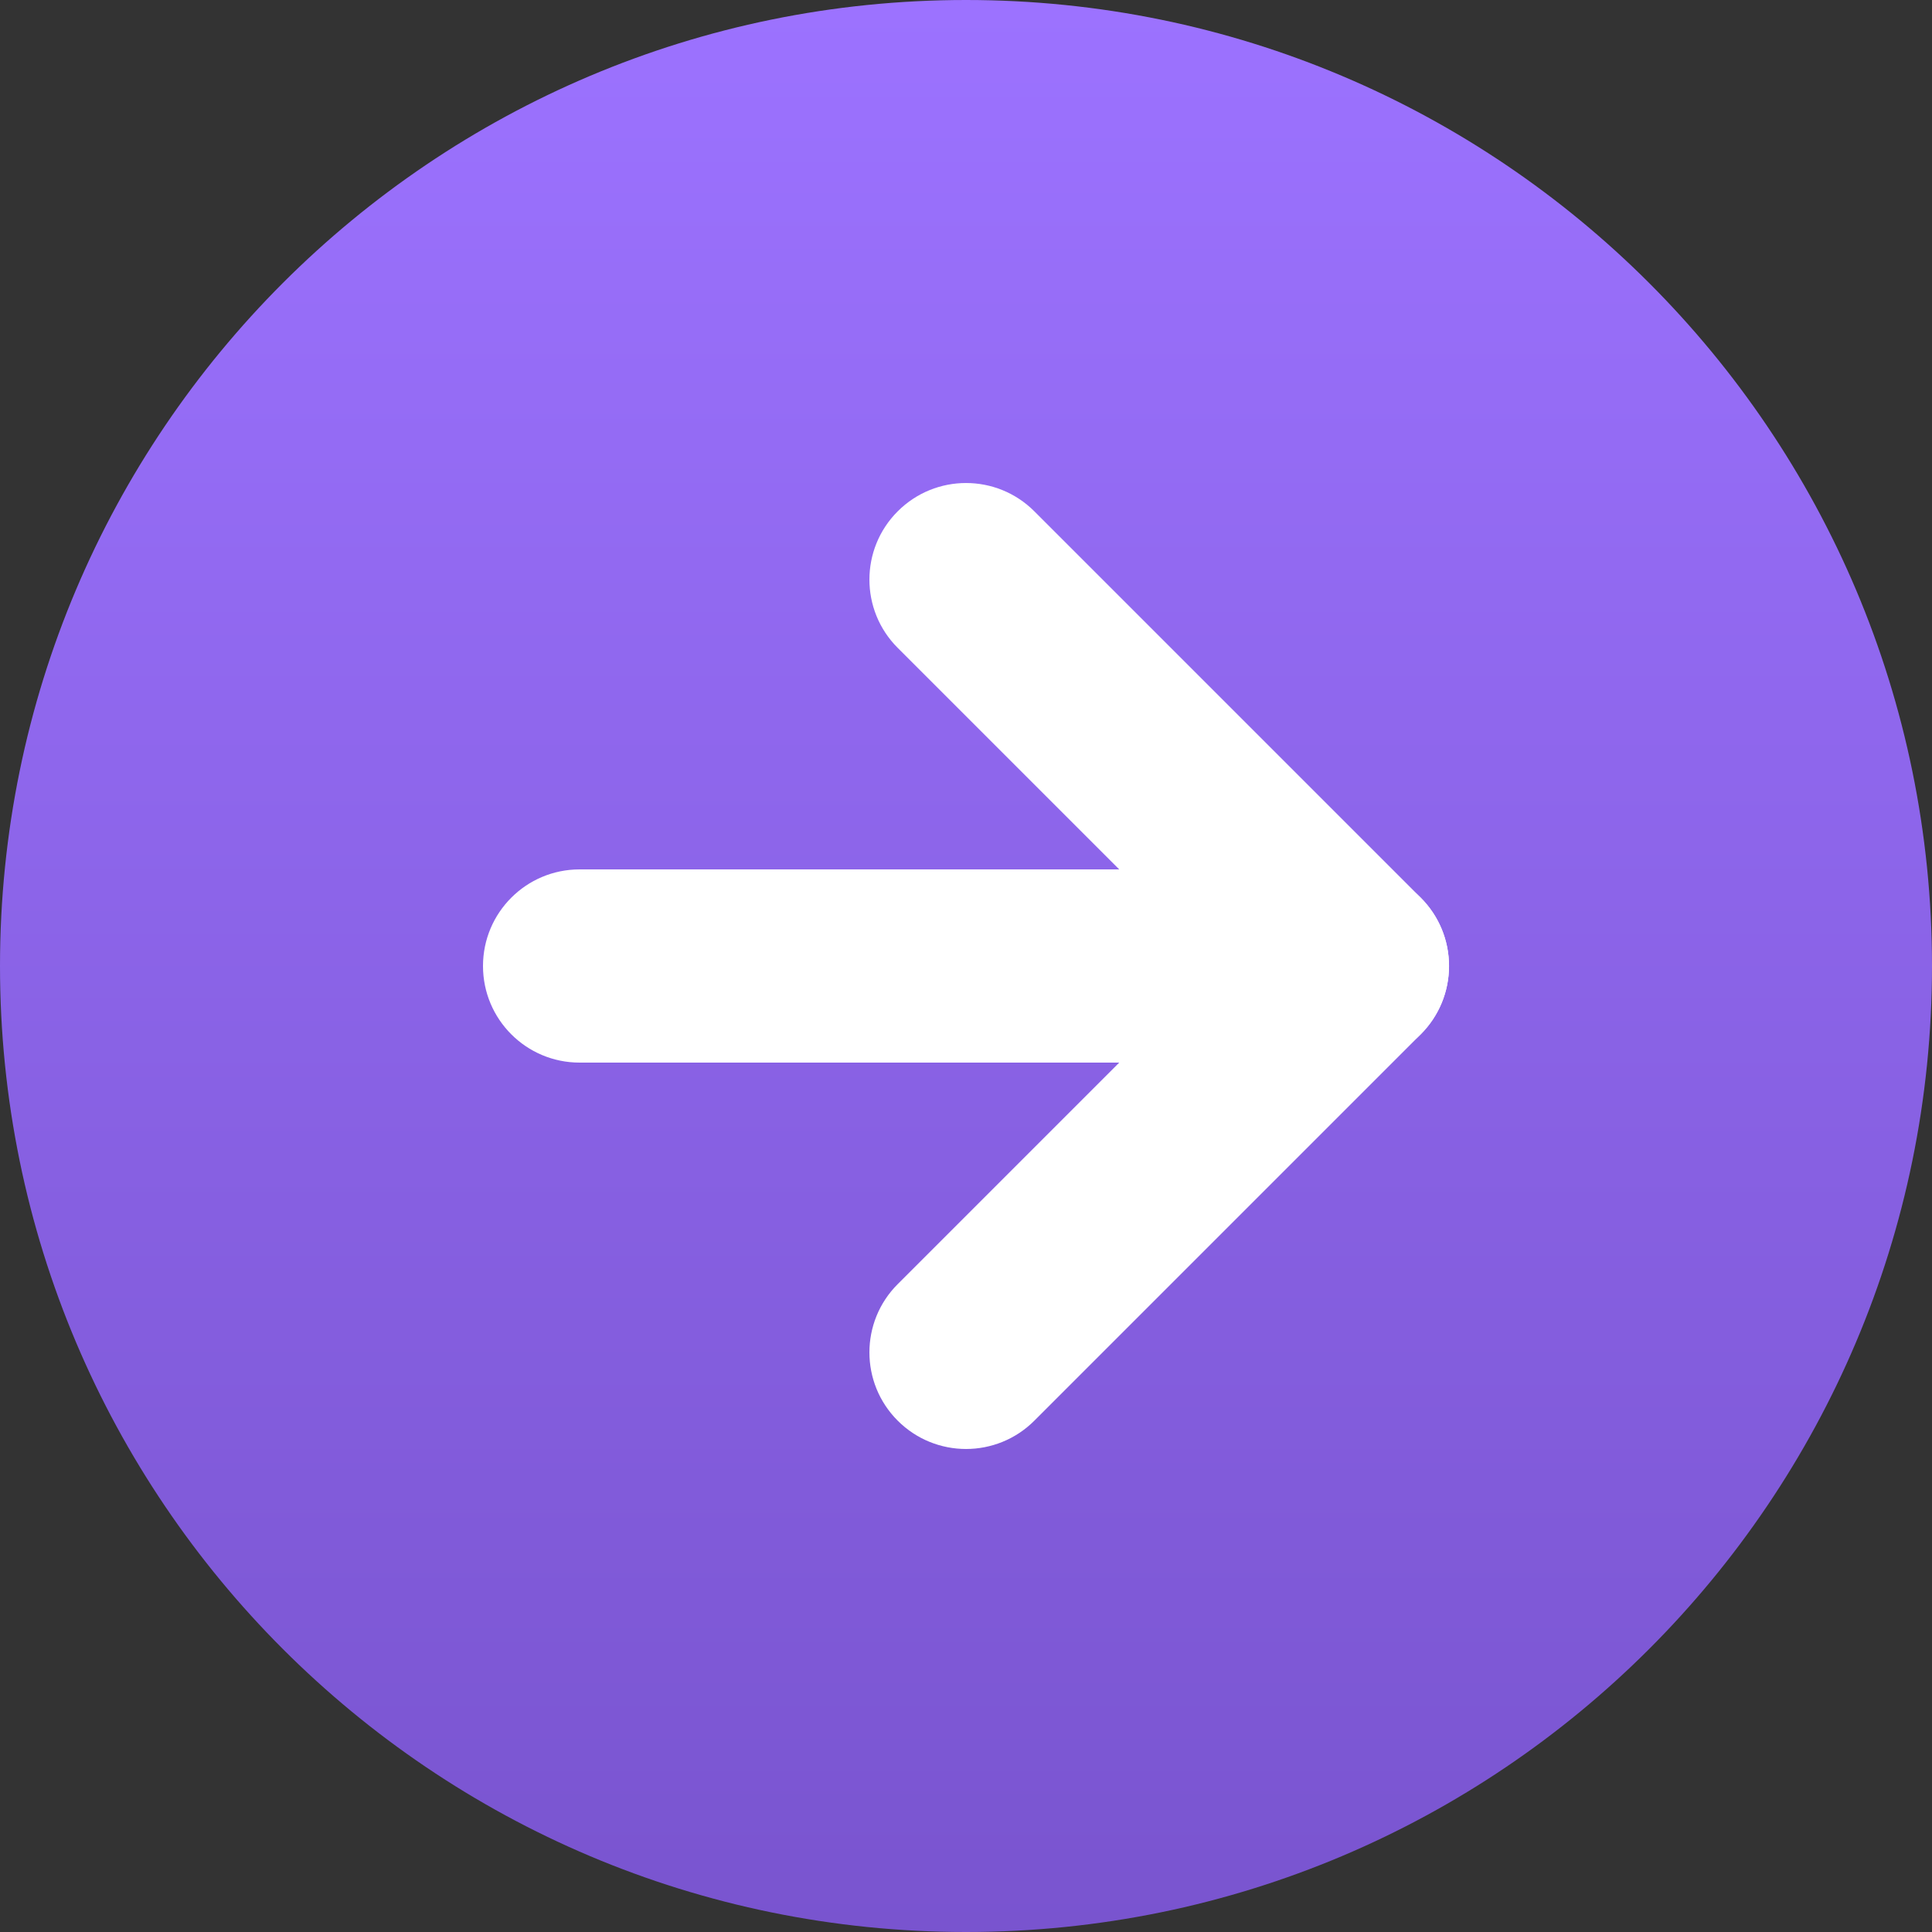 <?xml version="1.0" encoding="UTF-8"?> <svg xmlns="http://www.w3.org/2000/svg" width="32" height="32" viewBox="0 0 32 32" fill="none"><rect x="0" y="0" width="32" height="32" fill="#333333" stroke="none"/> <path d="M16 32C24.837 32 32 24.837 32 16C32 7.163 24.837 0 16 0C7.163 0 0 7.163 0 16C0 24.837 7.163 32 16 32Z" fill="url(#paint0_linear_709_24209)"></path> <path fill-rule="evenodd" clip-rule="evenodd" d="M14.869 8.469C15.494 7.844 16.507 7.844 17.132 8.469L23.532 14.869C24.157 15.493 24.157 16.506 23.532 17.131L17.132 23.531C16.507 24.156 15.494 24.156 14.869 23.531C14.244 22.907 14.244 21.893 14.869 21.269L20.138 16L14.869 10.731C14.244 10.107 14.244 9.093 14.869 8.469Z" fill="white"></path> <path fill-rule="evenodd" clip-rule="evenodd" d="M8 16C8 15.116 8.716 14.4 9.6 14.4H22.4C23.284 14.4 24 15.116 24 16C24 16.884 23.284 17.6 22.4 17.6H9.6C8.716 17.6 8 16.884 8 16Z" fill="white"></path> <defs> <linearGradient id="paint0_linear_709_24209" x1="16" y1="0" x2="16" y2="32" gradientUnits="userSpaceOnUse"> <stop stop-color="#9C72FF"></stop> <stop offset="1" stop-color="#7954CF"></stop> </linearGradient> </defs> </svg> 